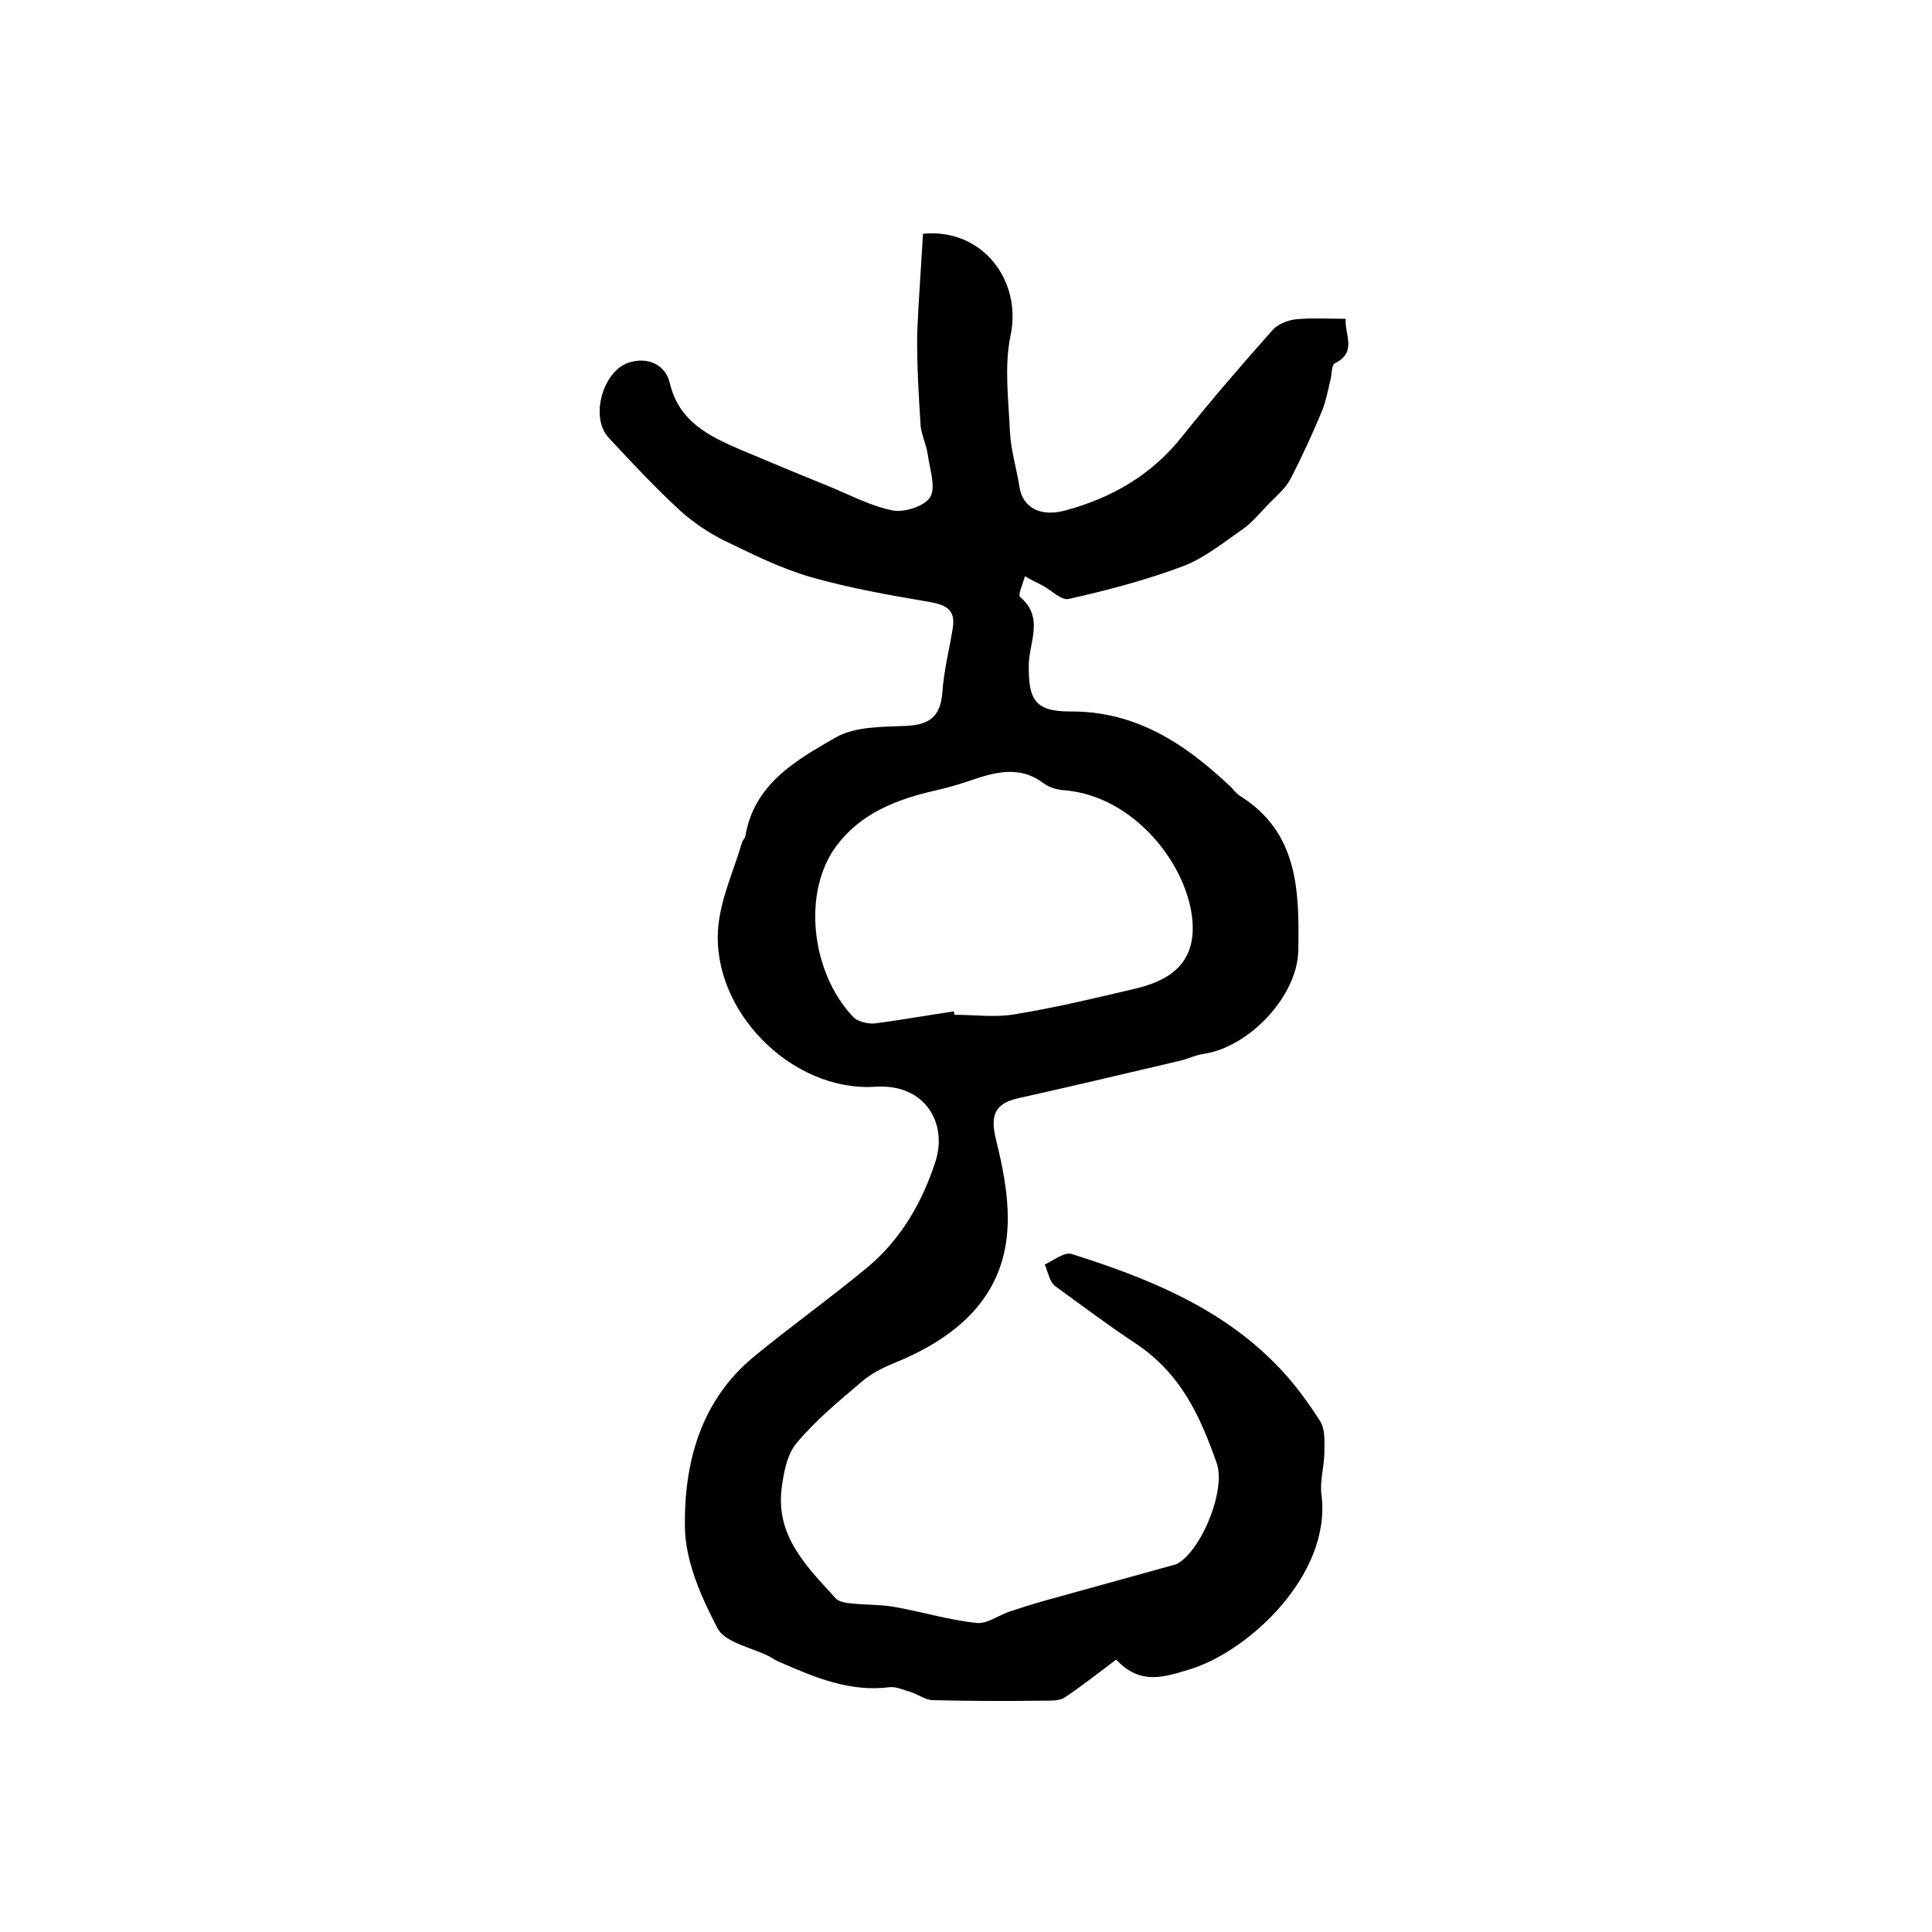 <?xml version="1.0" encoding="utf-8"?>
<!-- Generator: Adobe Illustrator 22.0.0, SVG Export Plug-In . SVG Version: 6.00 Build 0)  -->
<svg version="1.1" id="图层_1" xmlns="http://www.w3.org/2000/svg" xmlns:xlink="http://www.w3.org/1999/xlink" x="0px" y="0px"
	 viewBox="0 0 400 400" style="enable-background:new 0 0 400 400;" xml:space="preserve">
<style type="text/css">
	.st0{fill:#FFFFFF;}
</style>
<g>
	
	<path d="M191.1,48.4c12.2-1.2,20.6,9.6,18.1,21.2c-1.3,6.3-0.4,13.2-0.1,19.8c0.2,3.9,1.4,7.7,2,11.6c0.7,4,4.2,6.1,9.4,4.7
		c9.7-2.6,18-7.4,24.3-15.4c6-7.5,12.3-14.8,18.7-22c1.1-1.2,3.1-2,4.8-2.2c3.3-0.3,6.6-0.1,10.3-0.1c-0.2,3.4,2.4,6.9-2.2,9.2
		c-0.8,0.4-0.6,2.4-1,3.7c-0.5,2.1-0.9,4.2-1.7,6.2c-2,4.8-4.2,9.6-6.6,14.2c-1,1.8-2.7,3.3-4.2,4.8c-1.9,1.9-3.6,4.1-5.8,5.6
		c-3.9,2.7-7.7,5.8-12.1,7.5c-7.7,2.9-15.7,5-23.7,6.8c-1.5,0.4-3.6-1.8-5.5-2.8c-1.2-0.6-2.4-1.2-3.6-1.9c-0.4,1.5-1.5,3.9-1,4.3
		c5,4.2,1.9,9.3,1.8,13.9c-0.1,7.3,1.2,9.8,8.5,9.8c13.7-0.1,23.9,6.7,33.3,15.6c0.6,0.6,1.1,1.3,1.8,1.8
		c12.3,7.6,12.4,19.9,12.2,32.1c-0.2,9.5-10.2,20-19.6,21.4c-1.6,0.2-3.2,1-4.8,1.4c-11.2,2.6-22.4,5.3-33.7,7.8
		c-4.8,1.1-5.7,3.6-4.5,8.5c2.7,10.9,4.5,22.3-2,32.2c-4.4,6.7-11.6,11.1-19.3,14.2c-2.2,0.9-4.5,2.1-6.3,3.6
		c-4.8,4.1-9.7,8.1-13.7,12.9c-2,2.4-2.7,6.3-3.1,9.6c-1.1,9.8,5.3,16,11.2,22.5c0.7,0.8,2.3,1,3.6,1.1c2.9,0.3,5.8,0.2,8.6,0.7
		c5.7,1,11.2,2.7,16.9,3.3c2.2,0.3,4.5-1.5,6.8-2.3c2.4-0.8,4.9-1.6,7.4-2.3c9-2.5,18.1-5,27.1-7.5c0.3-0.1,0.6-0.3,0.9-0.5
		c4.8-3.3,9.5-15.1,7.6-20.5c-3.4-9.6-7.3-18.4-16.7-24.7c-5.6-3.7-11.2-7.9-16.7-11.9c-1.2-0.9-1.5-2.9-2.2-4.5
		c1.8-0.8,4-2.6,5.5-2.2c15.5,4.9,30.6,10.9,42.3,22.8c3.5,3.5,6.5,7.6,9.2,11.8c1.1,1.7,0.9,4.2,0.9,6.4c0,3-1,6-0.6,8.9
		c2.1,16.4-14.9,32.3-27.2,36.1c-5.3,1.6-10.3,3.4-15.3-2c-3.6,2.7-7,5.4-10.6,7.8c-1,0.7-2.5,0.7-3.8,0.7
		c-7.8,0.1-15.7,0.1-23.5-0.1c-1.6,0-3.1-1.2-4.7-1.7c-1.4-0.4-2.9-1.1-4.2-1c-8.3,1.1-15.6-2-22.9-5.2c-0.8-0.3-1.5-0.8-2.2-1.2
		c-3.6-1.8-9-2.8-10.6-5.7c-3.4-6.5-6.7-13.9-6.8-21c-0.2-13.4,3.3-26.4,14.5-35.5c7.7-6.3,15.8-12.1,23.4-18.4
		c6.9-5.8,11.3-13.5,14-21.9c2.5-7.9-2.2-16.1-12.5-15.4c-17.3,1.1-34-15.8-32.5-33c0.5-5.9,3.2-11.7,4.9-17.5
		c0.1-0.5,0.6-0.9,0.7-1.3c1.8-10.9,10.5-15.8,18.7-20.5c4-2.3,9.5-2.2,14.4-2.4c4.9-0.2,7.3-1.8,7.7-6.9c0.3-4.6,1.5-9.1,2.2-13.6
		c0.5-3.7-1.6-4.6-5-5.2c-8.3-1.4-16.7-2.9-24.7-5.2c-6.1-1.8-11.9-4.7-17.7-7.5c-3.2-1.6-6.3-3.7-9-6.1c-5.2-4.8-10.1-10-14.9-15.2
		c-3.9-4.2-1.2-13.7,4.1-15.5c3.9-1.3,7.7,0.3,8.6,4.3c1.9,7.9,8.1,10.9,14.6,13.7c6.2,2.6,12.4,5.2,18.6,7.7c4.3,1.8,8.5,4,13,4.9
		c2.4,0.4,6.6-0.9,7.7-2.8c1.2-2.1-0.1-5.7-0.5-8.7c-0.3-2.1-1.3-4.1-1.5-6.1c-0.4-6.4-0.8-12.8-0.7-19.2
		C190.2,61.8,190.7,55.3,191.1,48.4z M197.5,209.4c0,0.2,0.1,0.5,0.1,0.7c4.2,0,8.4,0.6,12.5-0.1c8.5-1.4,16.9-3.4,25.3-5.4
		c8.3-2,12-6.4,11.5-13.7c-0.8-11.6-12-26.2-26.7-27.3c-1.4-0.1-3-0.6-4.1-1.4c-4.7-3.6-9.6-2.5-14.6-0.8c-2.6,0.9-5.3,1.7-8,2.3
		c-7.9,1.8-15.3,4.7-20.3,11.4c-7.1,9.4-5.4,26.1,3.4,35.4c0.9,1,3,1.5,4.4,1.4C186.5,211.2,192,210.2,197.5,209.4z"/>
	
</g>
</svg>
